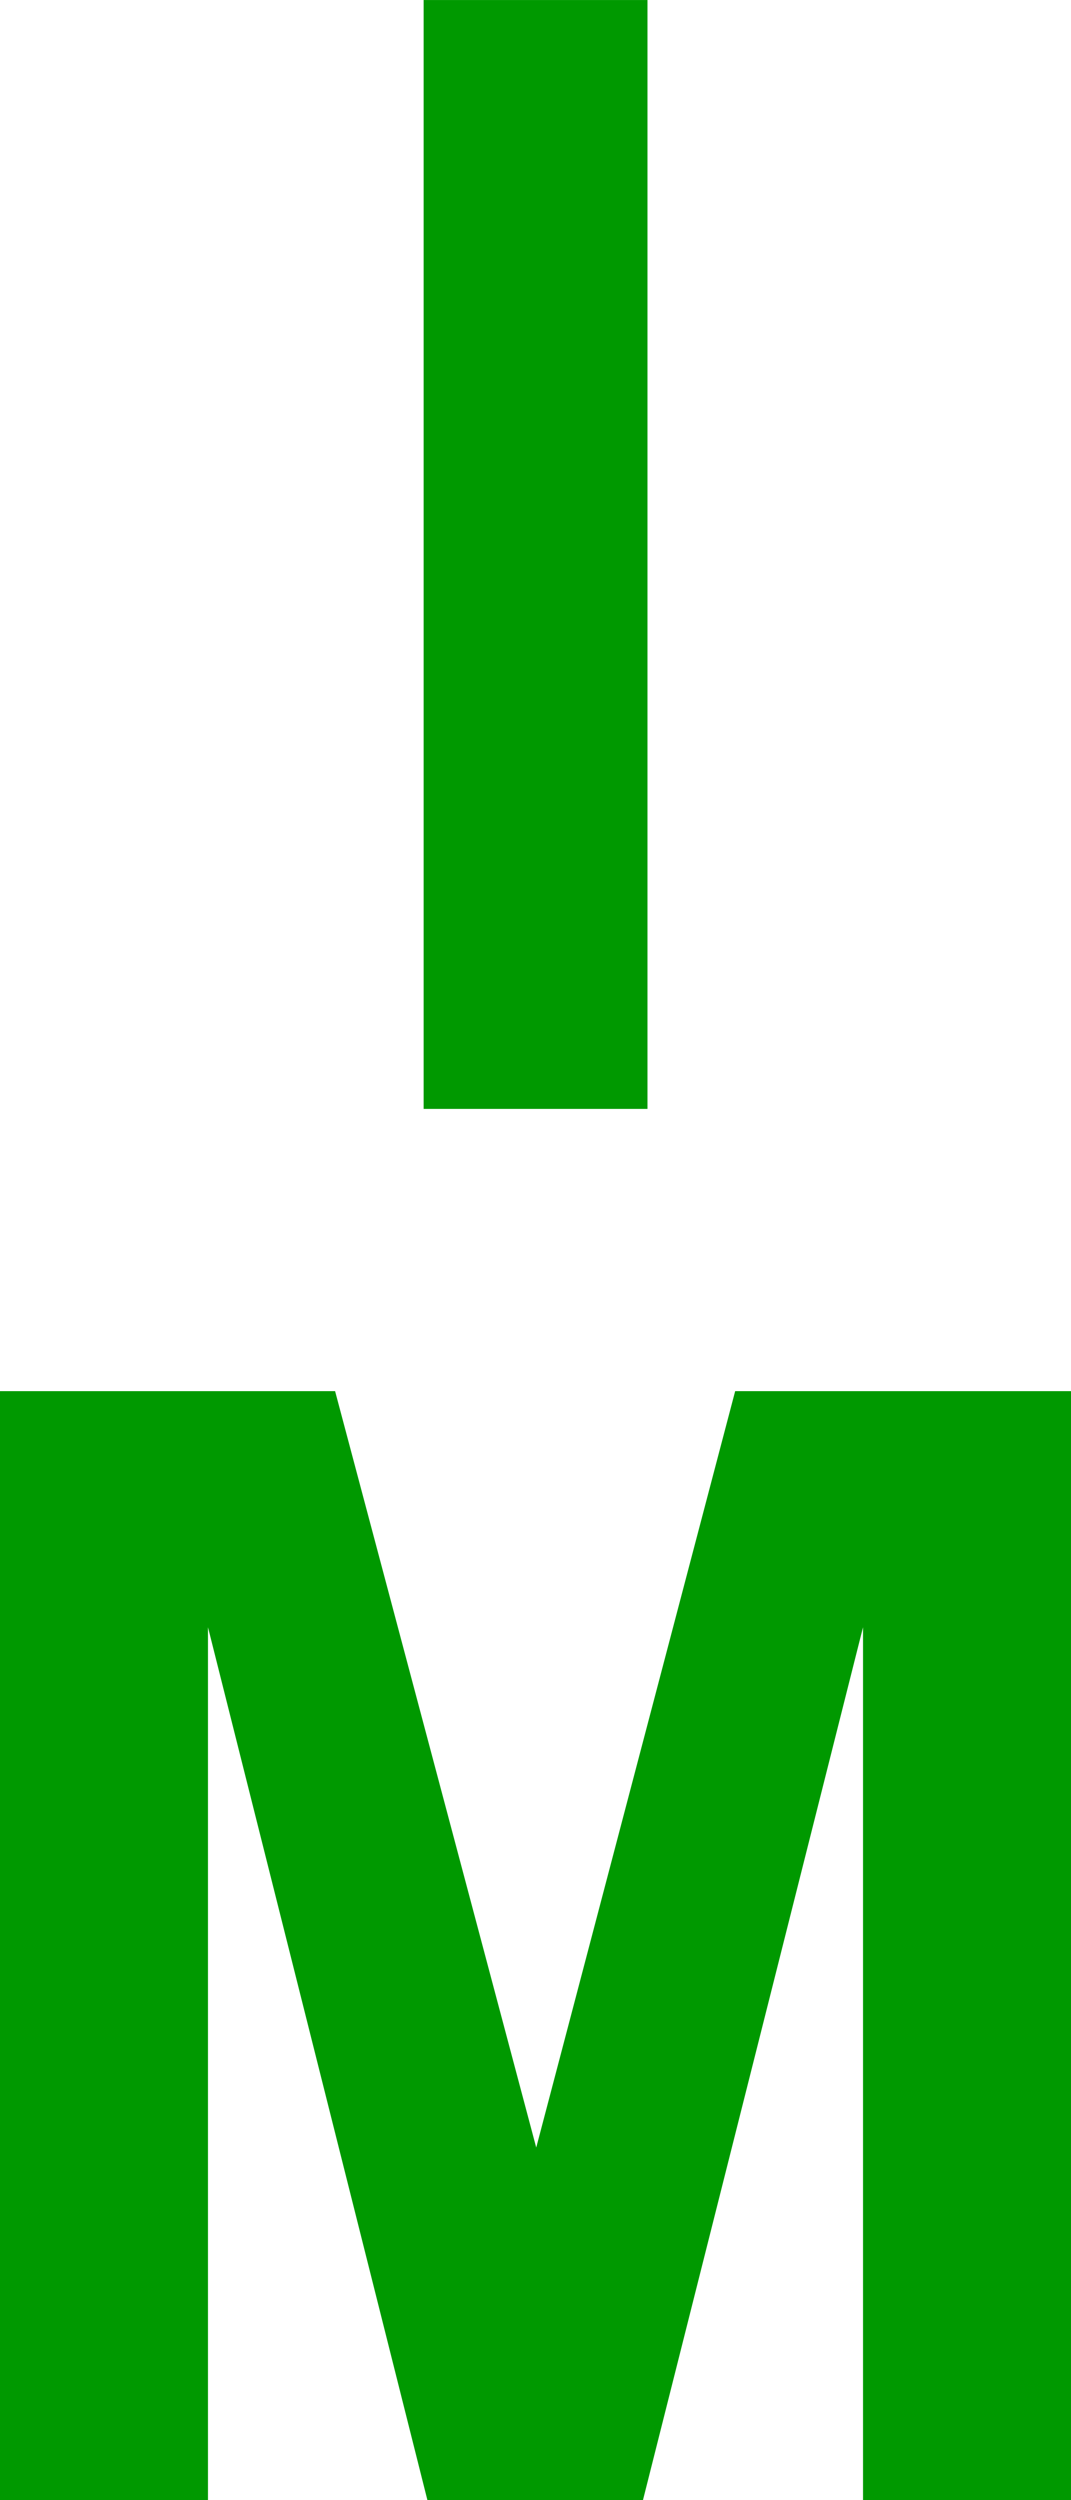 <?xml version="1.0" encoding="UTF-8" standalone="no"?>
<!-- Created with Inkscape (http://www.inkscape.org/) -->

<svg
   width="0.401in"
   height="0.936in"
   viewBox="0 0 10.186 23.775"
   version="1.1"
   id="svg5"
   inkscape:version="1.2.1 (9c6d41e410, 2022-07-14)"
   sodipodi:docname="Tankless left.svg"
   xmlns:inkscape="http://www.inkscape.org/namespaces/inkscape"
   xmlns:sodipodi="http://sodipodi.sourceforge.net/DTD/sodipodi-0.dtd"
   xmlns="http://www.w3.org/2000/svg"
   xmlns:svg="http://www.w3.org/2000/svg"
   xmlns:rdf="http://www.w3.org/1999/02/22-rdf-syntax-ns#"
   xmlns:cc="http://creativecommons.org/ns#">
  <sodipodi:namedview
     id="namedview7"
     pagecolor="#ffffff"
     bordercolor="#000000"
     borderopacity="0.25"
     inkscape:showpageshadow="2"
     inkscape:pageopacity="0.0"
     inkscape:pagecheckerboard="0"
     inkscape:deskcolor="#d1d1d1"
     inkscape:document-units="px"
     showgrid="true"
     inkscape:zoom="3.3638608"
     inkscape:cx="102.56072"
     inkscape:cy="45.63209"
     inkscape:window-width="1269"
     inkscape:window-height="832"
     inkscape:window-x="318"
     inkscape:window-y="58"
     inkscape:window-maximized="0"
     inkscape:current-layer="layer1"
     inkscape:lockguides="true"
     showguides="true">
    <inkscape:grid
       type="xygrid"
       id="grid1779"
       units="in"
       spacingx="3.175"
       spacingy="3.175"
       empspacing="8"
       dotted="true"
       snapvisiblegridlinesonly="false"
       originx="0"
       originy="5e-07" />
    <sodipodi:guide
       position="0,57.15"
       orientation="0,360"
       id="guide2507"
       inkscape:locked="true" />
    <sodipodi:guide
       position="95.25,57.15"
       orientation="216,0"
       id="guide2509"
       inkscape:locked="true" />
    <sodipodi:guide
       position="95.25,0"
       orientation="0,-360"
       id="guide2511"
       inkscape:locked="true" />
    <sodipodi:guide
       position="0,0"
       orientation="-216,0"
       id="guide2513"
       inkscape:locked="true" />
    <sodipodi:guide
       position="0,57.15"
       orientation="0,360"
       id="guide2878"
       inkscape:locked="true" />
    <sodipodi:guide
       position="95.25,57.15"
       orientation="216,0"
       id="guide2880"
       inkscape:locked="true" />
    <sodipodi:guide
       position="95.25,0"
       orientation="0,-360"
       id="guide2882"
       inkscape:locked="true" />
    <sodipodi:guide
       position="0,0"
       orientation="-216,0"
       id="guide2884"
       inkscape:locked="true" />
    <sodipodi:guide
       position="87.307,13.518"
       orientation="0,-1"
       id="guide816"
       inkscape:locked="true" />
  </sodipodi:namedview>
  <defs
     id="defs2" />
  <g
     inkscape:label="TANKLESS TIM"
     inkscape:groupmode="layer"
     id="layer1"
     style="display:inline">
    <g
       aria-label="M"
       id="text835-8"
       style="font-weight:900;font-size:14.732px;font-family:Arial;-inkscape-font-specification:'Arial, Heavy';text-align:justify;fill:#009900;stroke:#000000;stroke-width:0;stroke-miterlimit:2.5"
       inkscape:label="M"
       transform="translate(-3.307,-14.155)">
      <path
         d="M 3.307,37.93 V 27.384 H 6.494 l 1.913,7.193 1.892,-7.193 h 3.194 V 37.93 H 11.515 V 29.629 L 9.422,37.93 H 7.372 L 5.285,29.629 v 8.301 z"
         style="font-weight:bold;-inkscape-font-specification:'Arial Bold'"
         id="path2751" />
    </g>
    <g
       aria-label="I"
       id="text1000"
       style="font-weight:bold;font-size:14.732px;font-family:Arial;-inkscape-font-specification:'Arial Bold';text-align:justify;fill:#009900;stroke:#000000;stroke-width:0;stroke-miterlimit:2.5"
       inkscape:label="I"
       transform="translate(-3.307,-15.346)">
      <path
         d="M 7.336,25.891 V 15.346 h 2.129 v 10.545 z"
         id="path2748" />
    </g>
  </g>
  <g
     inkscape:groupmode="layer"
     id="layer2"
     inkscape:label="What I do" />
</svg>
